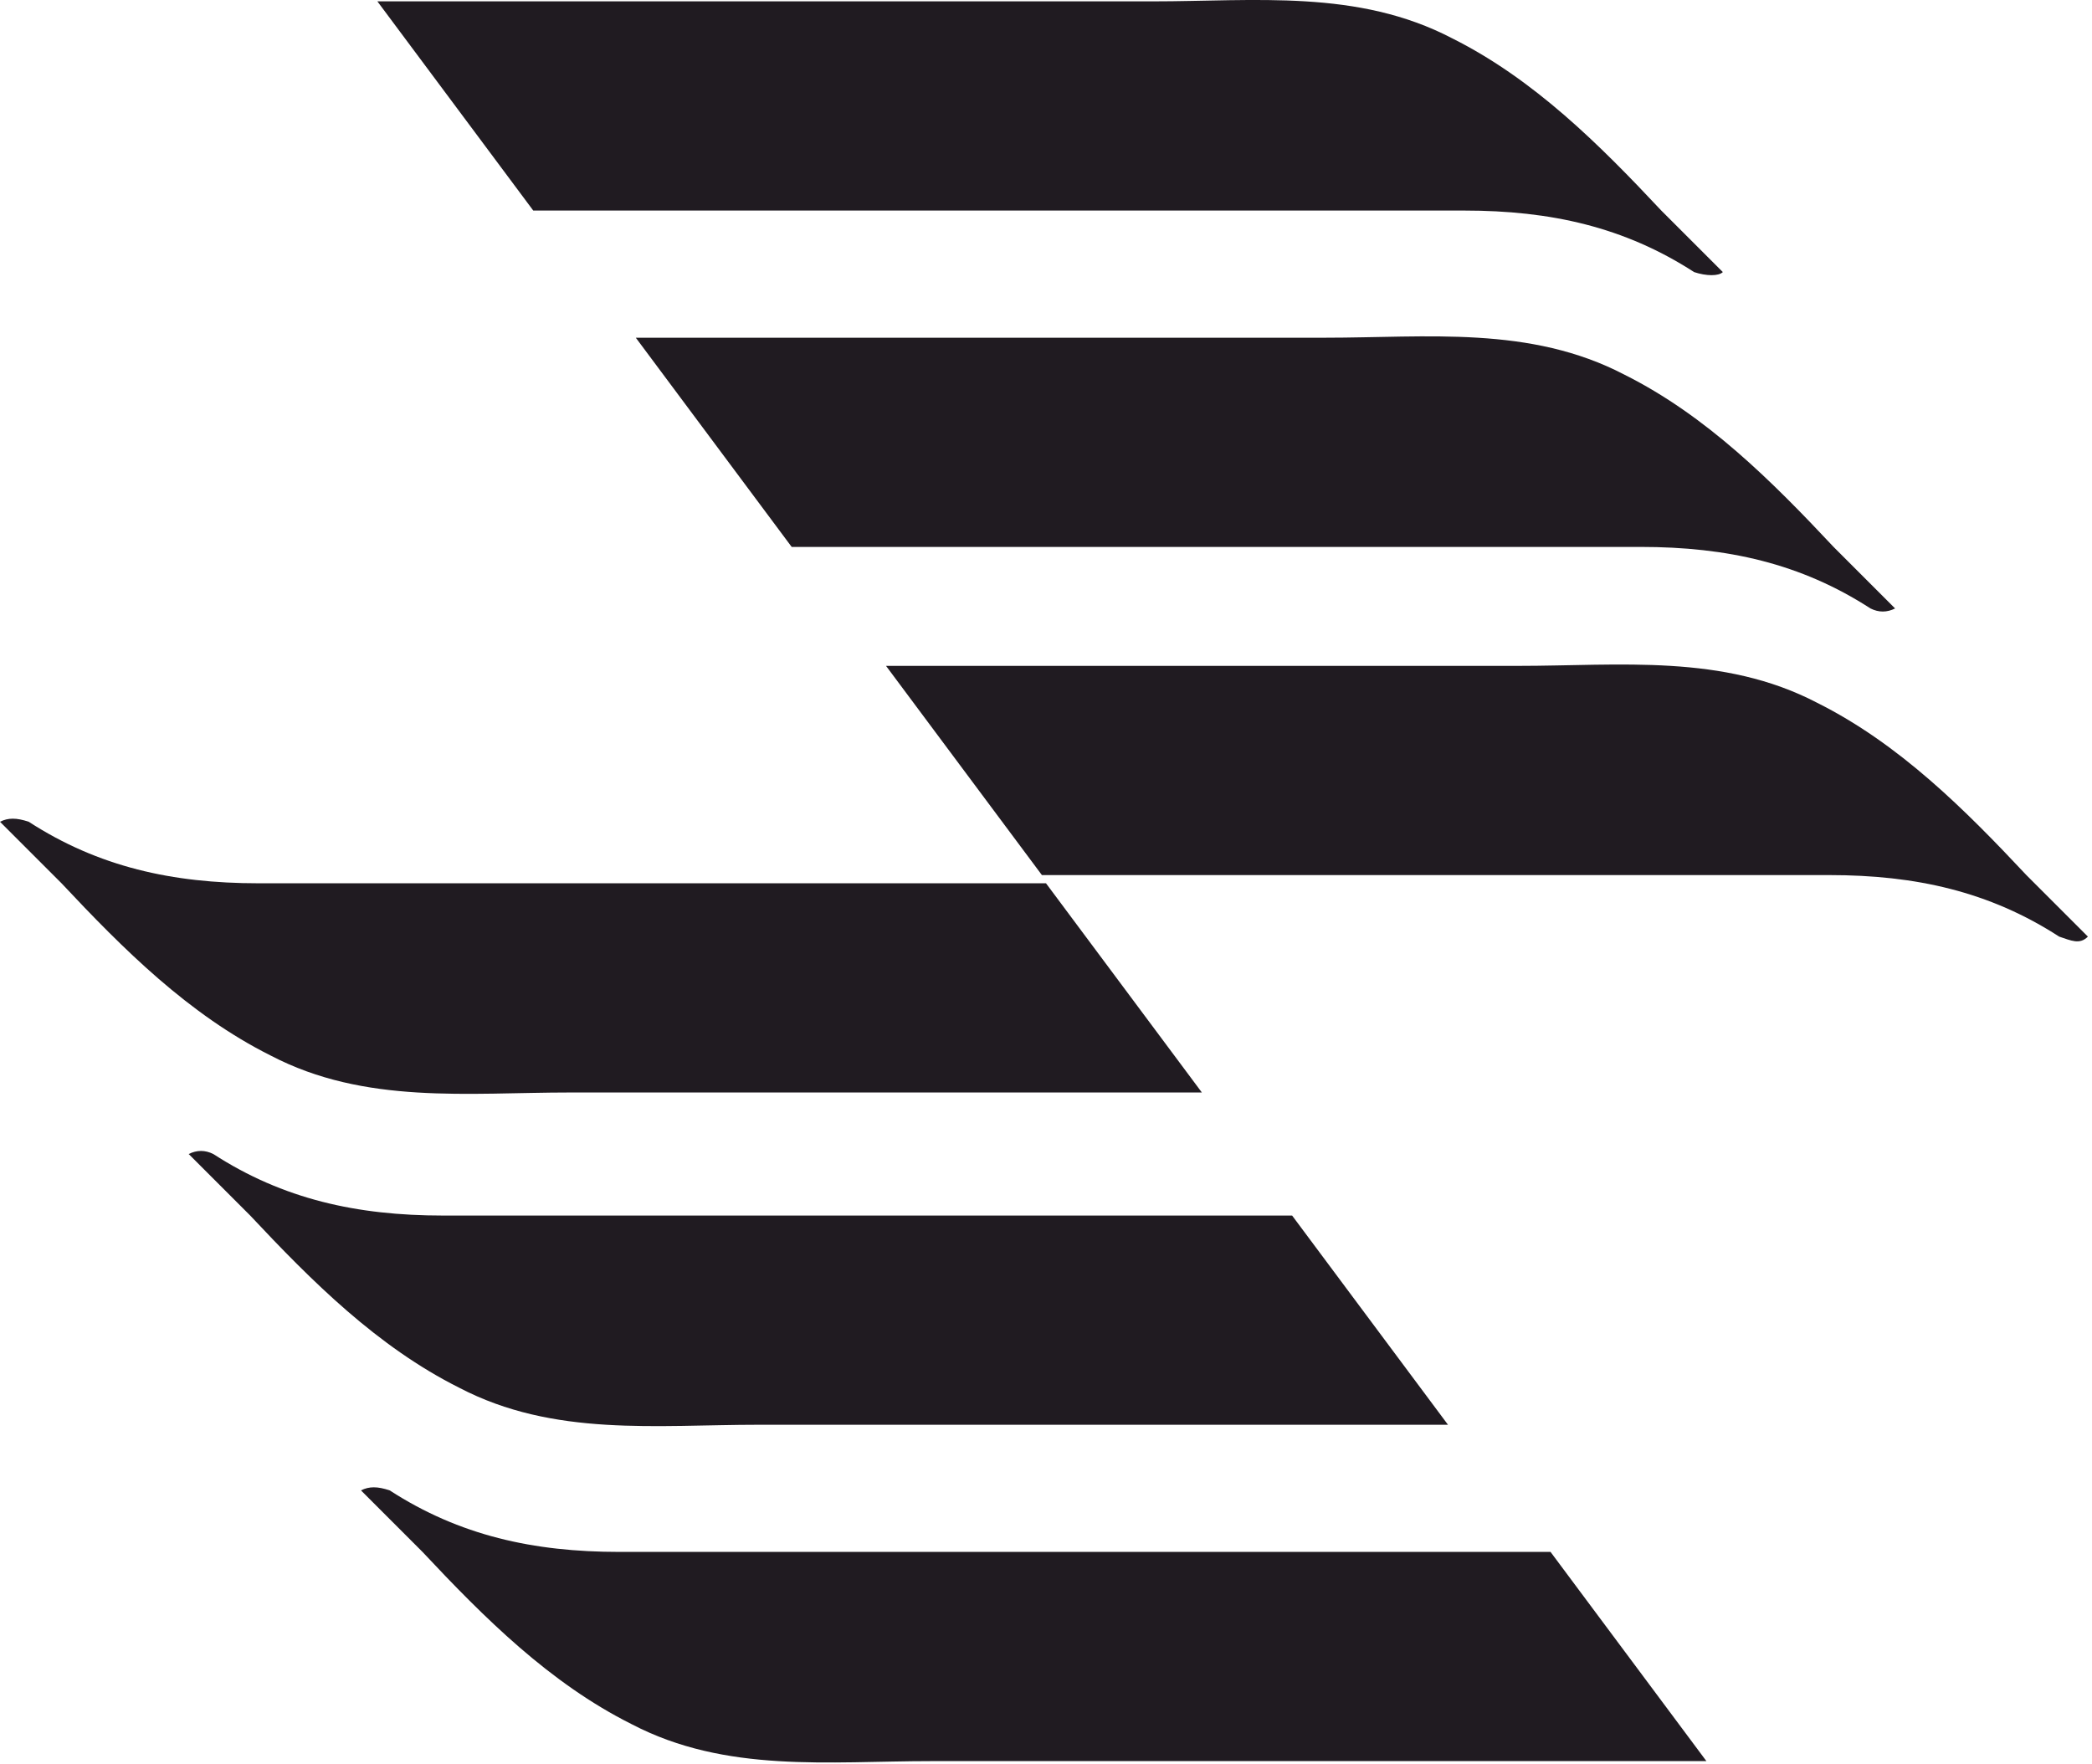 <svg width="51" height="43" viewBox="0 0 51 43" fill="none" xmlns="http://www.w3.org/2000/svg">
<path d="M42 6.633C41.5 6.133 41 5.633 40.5 5.133C39 3.533 37.4 1.933 35.4 0.933C33.1 -0.267 30.6 0.033 28.1 0.033C24.3 0.033 14.8 0.033 9.2 0.033L13 5.133C19.9 5.133 30.7 5.133 35.7 5.133C37.8 5.133 39.6 5.533 41.3 6.633C41.6 6.733 41.9 6.733 42 6.633Z" fill="#201B21"/>
<path d="M46.2 14.833C45.7 14.333 45.2 13.833 44.7 13.333C43.2 11.733 41.6 10.133 39.6 9.133C37.3 7.933 34.8 8.233 32.3 8.233C29 8.233 21.1 8.233 15.5 8.233L19.3 13.333C26.1 13.333 35.4 13.333 40 13.333C42.1 13.333 43.9 13.733 45.6 14.833C45.8 14.933 46 14.933 46.2 14.833Z" fill="#201B21"/>
<path d="M50.9 22.833C50.4 22.333 49.9 21.833 49.4 21.333C47.9 19.733 46.3 18.133 44.3 17.133C42 15.933 39.5 16.233 37 16.233C33.9 16.233 27.1 16.233 21.6 16.233L25.4 21.333C32 21.333 40.4 21.333 44.6 21.333C46.7 21.333 48.5 21.733 50.2 22.833C50.5 22.933 50.7 23.033 50.9 22.833Z" fill="#201B21"/>
<path d="M8.8 36.333C9.3 36.833 9.8 37.333 10.3 37.833C11.8 39.433 13.4 41.033 15.4 42.033C17.7 43.233 20.2 42.933 22.7 42.933H41.6L37.8 37.833C30.9 37.833 20.1 37.833 15.1 37.833C13 37.833 11.2 37.433 9.5 36.333C9.2 36.233 9 36.233 8.8 36.333Z" fill="#201B21"/>
<path d="M4.6 28.133C5.1 28.633 5.6 29.133 6.1 29.633C7.6 31.233 9.2 32.833 11.2 33.833C13.5 35.033 16 34.733 18.5 34.733H35.3L31.5 29.633C24.7 29.633 15.4 29.633 10.8 29.633C8.7 29.633 6.9 29.233 5.2 28.133C5 28.033 4.8 28.033 4.6 28.133Z" fill="#201B21"/>
<path d="M0 20.033C0.5 20.533 1 21.033 1.5 21.533C3 23.133 4.6 24.733 6.6 25.733C8.9 26.933 11.4 26.633 13.9 26.633H29.3L25.5 21.533C18.9 21.533 10.5 21.533 6.3 21.533C4.2 21.533 2.4 21.133 0.7 20.033C0.4 19.933 0.2 19.933 0 20.033Z" fill="#201B21"/>
</svg>

